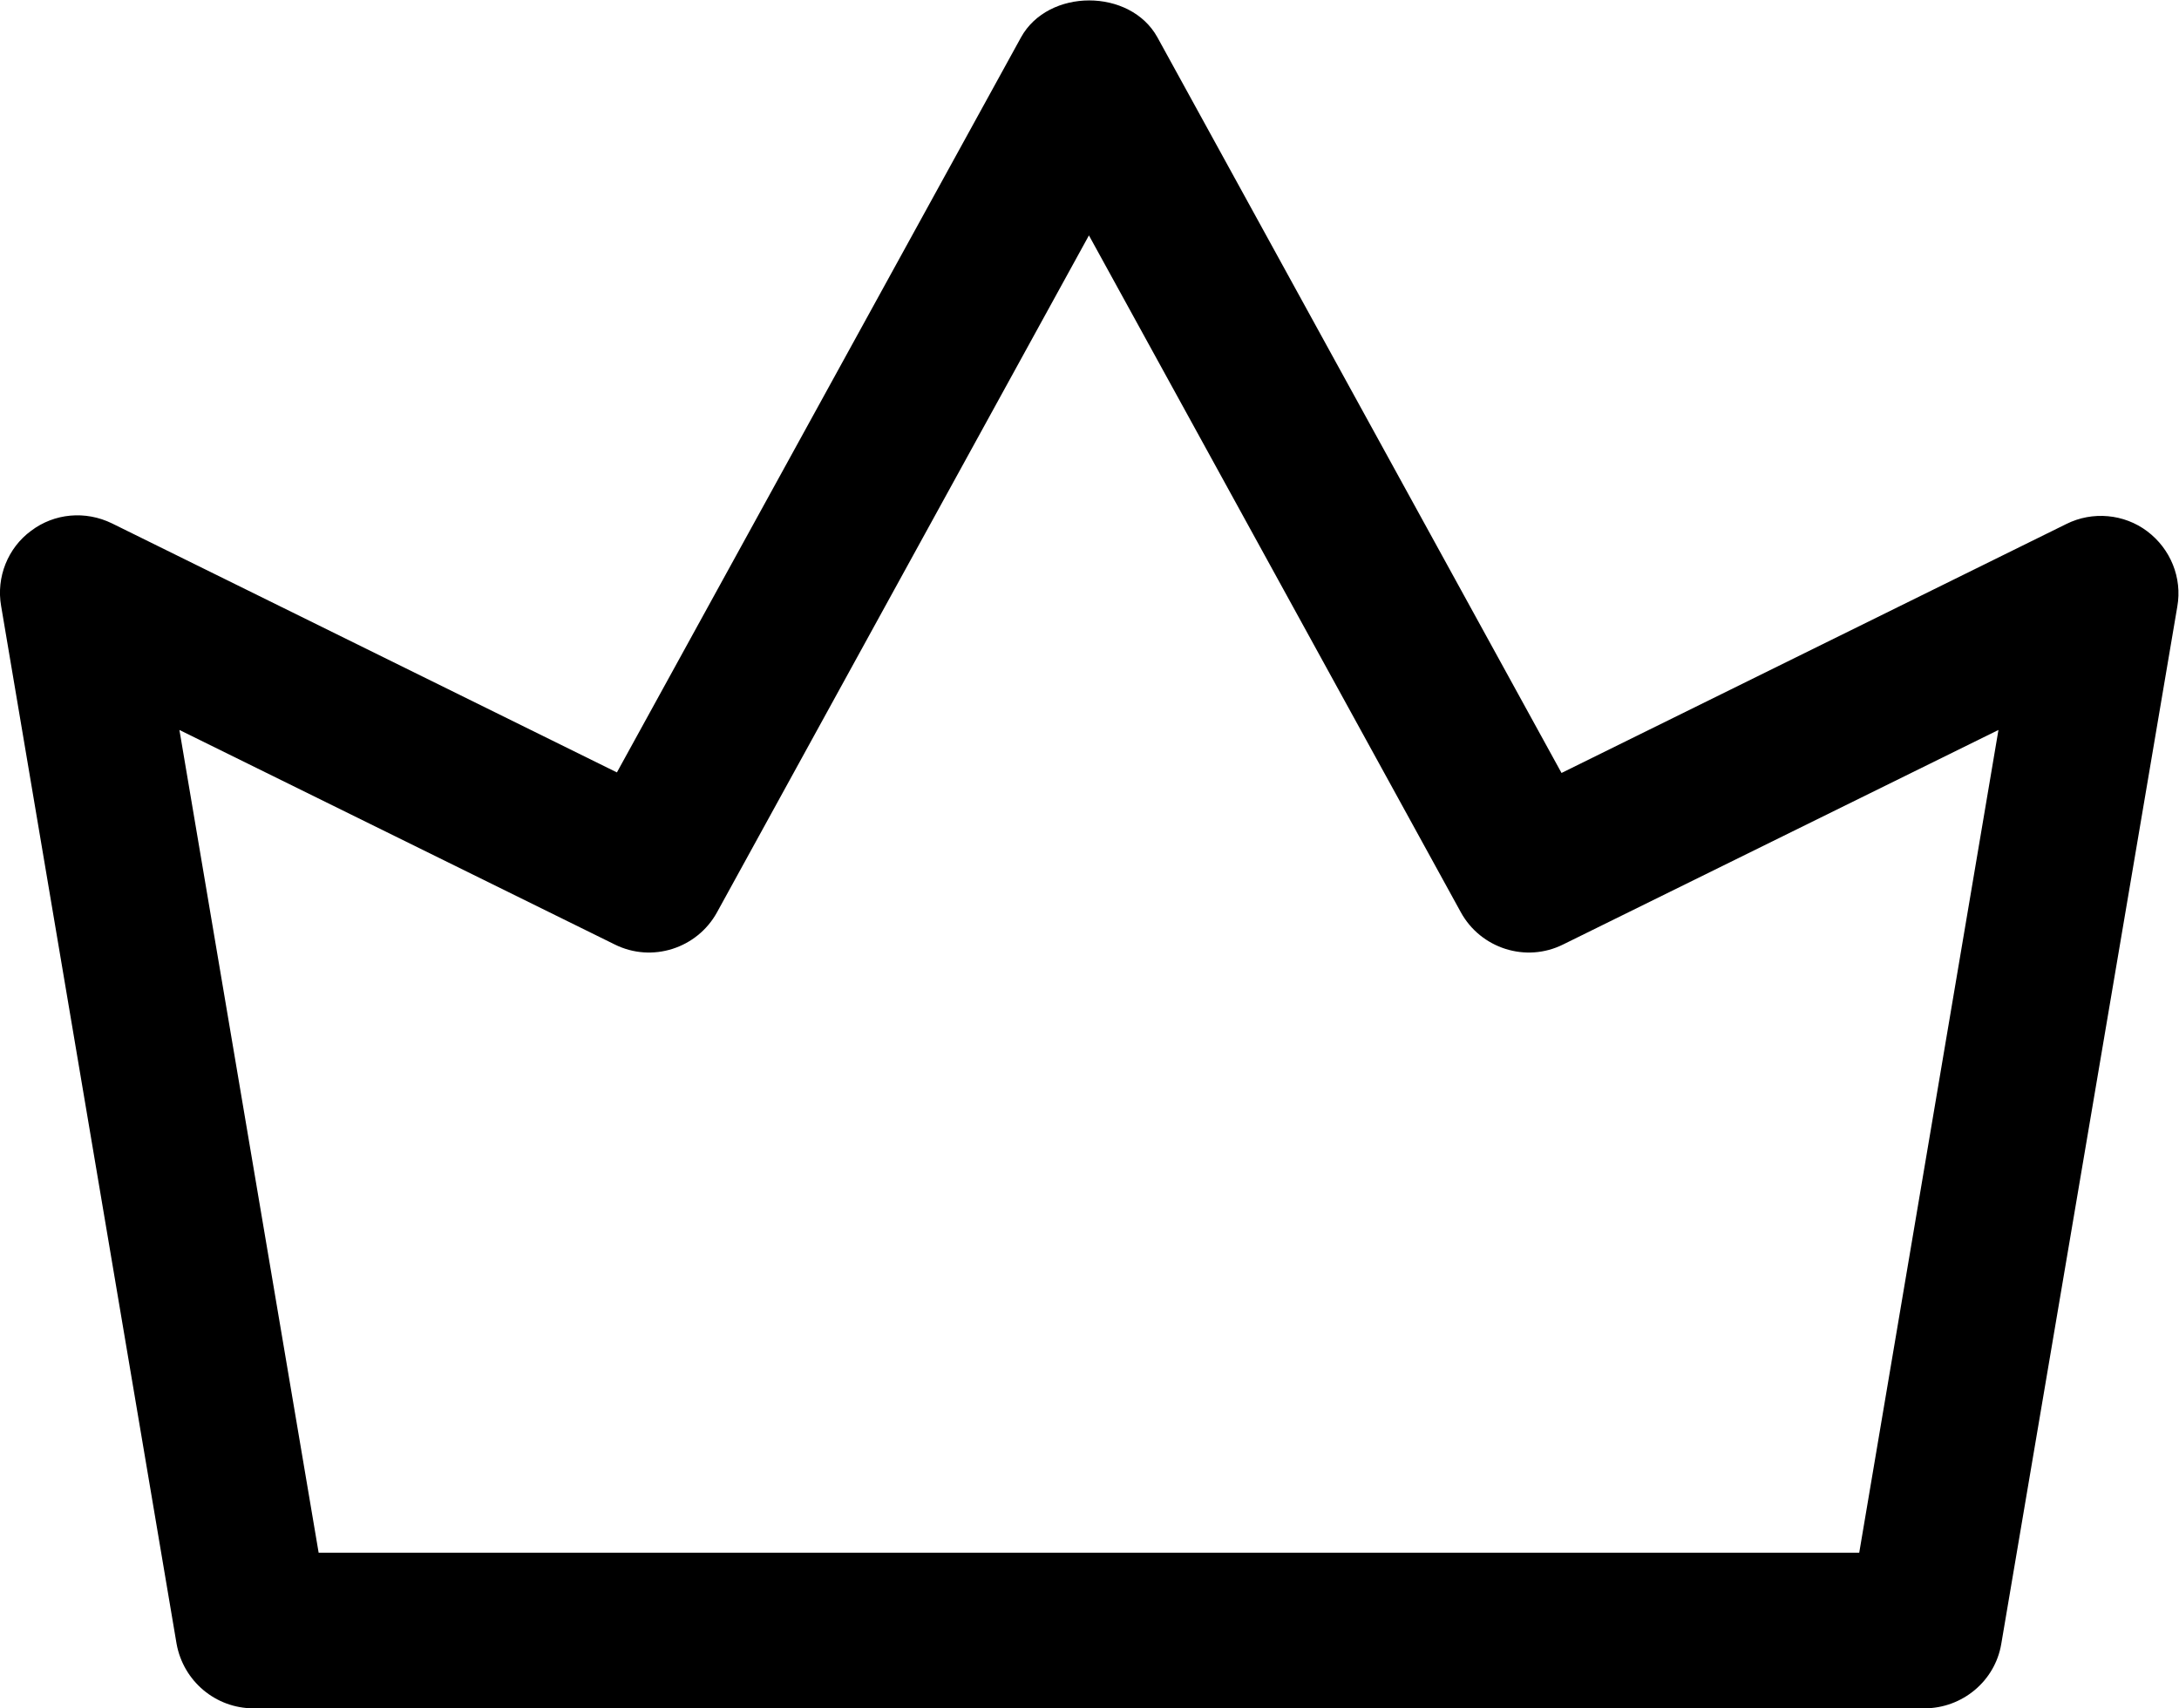 <svg xmlns="http://www.w3.org/2000/svg" id="Capa_1" data-name="Capa 1" viewBox="0 0 385 301.9"><defs><style>      .cls-1 {        fill: #000;        stroke-width: 0px;      }    </style></defs><path class="cls-1" d="M340.1,301.9H44.8c-6.7,0-12.4-4.8-13.6-11.4L.2,107.1c-.9-5.1,1.2-10.3,5.3-13.3,4.1-3.1,9.6-3.6,14.3-1.3l89.2,44L180.4,6.6c4.8-8.7,19.3-8.7,24.1,0l71.4,130,89.2-44c4.6-2.3,10.2-1.8,14.3,1.3,4.1,3.1,6.2,8.2,5.3,13.3l-31.1,183.3c-1.1,6.6-6.9,11.4-13.6,11.4h0ZM56.4,274.4h272.1l24.6-145.4-76.9,37.9c-6.6,3.3-14.6.7-18.1-5.7l-65.7-119.6-65.7,119.6c-3.5,6.4-11.5,9-18.1,5.7l-76.9-37.9,24.6,145.4Z"></path></svg>